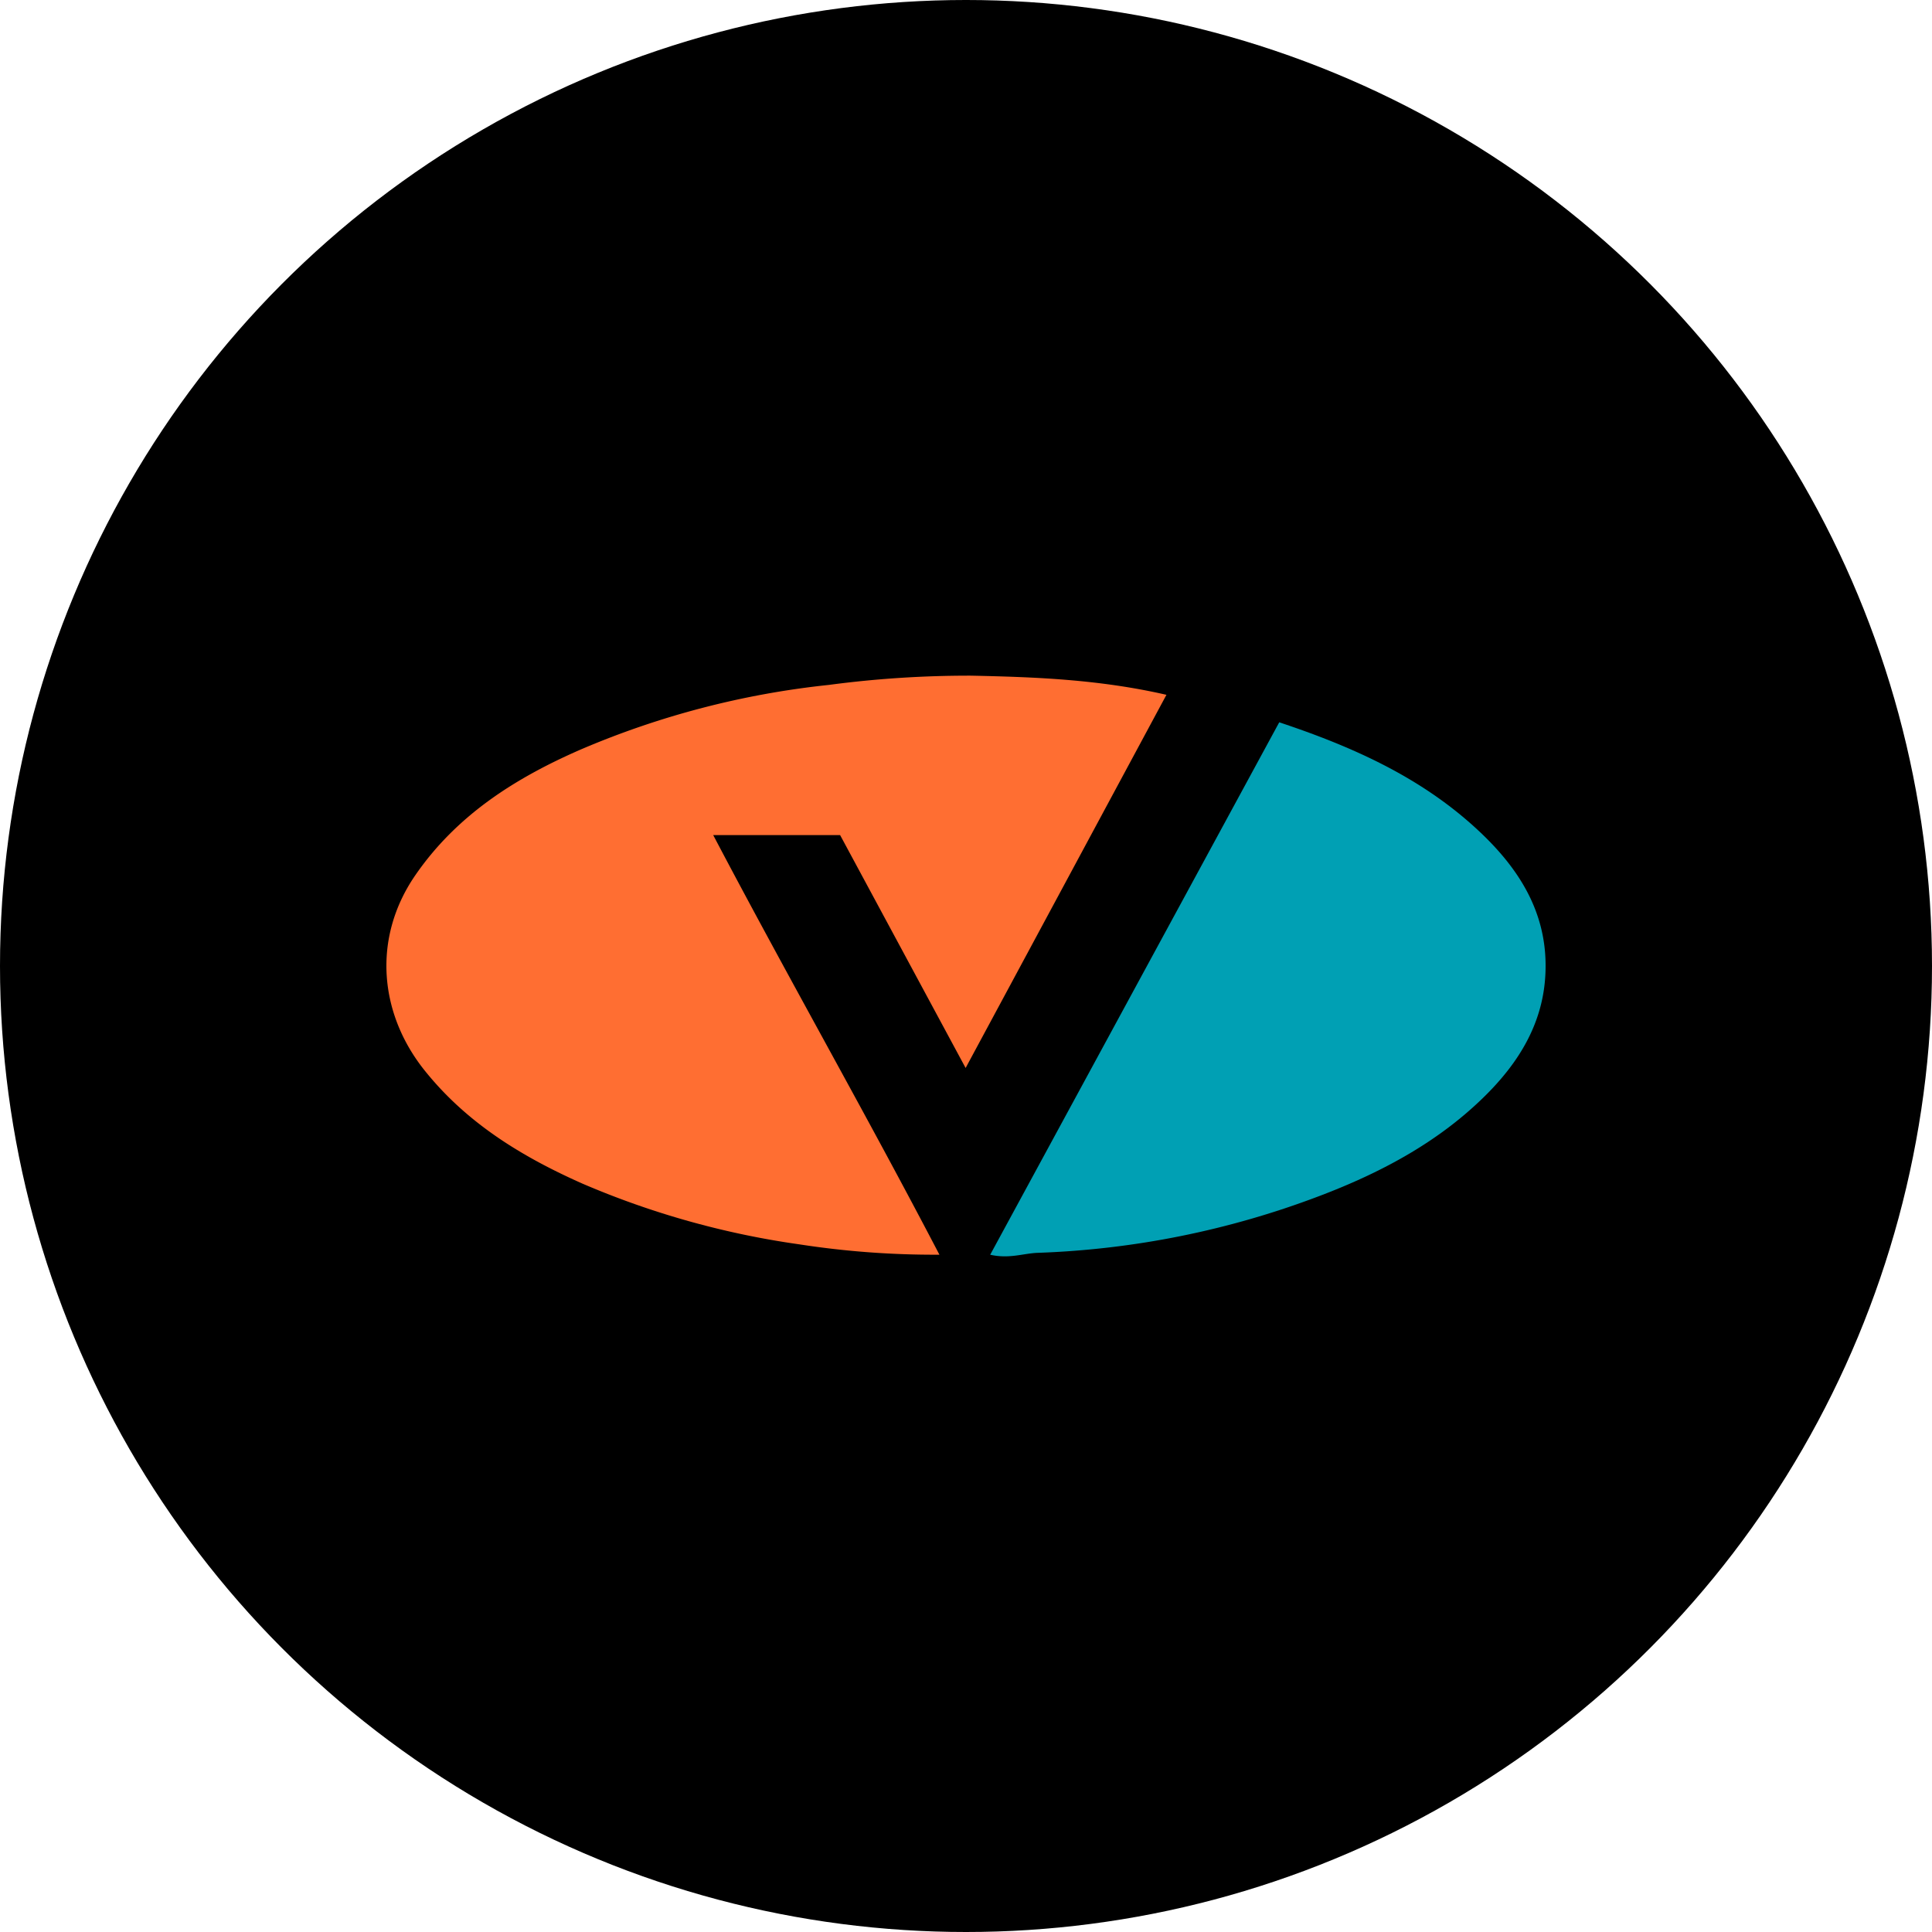 <?xml version='1.0' encoding='utf-8'?>
<svg xmlns="http://www.w3.org/2000/svg" id="Layer_1" data-name="Layer 1" viewBox="0 0 300 300" width="300" height="300"><defs><style>.cls-1{fill:#ff6e32;}.cls-2{fill:#00a0b4;}</style><clipPath id="bz_circular_clip"><circle cx="150.0" cy="150.0" r="150.0" /></clipPath></defs><g clip-path="url(#bz_circular_clip)"><title>CVAC_Mark_Composite_Light</title><rect x="-1.672" y="-1.5" width="303" height="303" /><path class="cls-1" d="M145.873,194.828a137.048,137.048,0,0,1-21.751-1.606,131.981,131.981,0,0,1-33.702-9.439c-9.36-4.162-17.899-9.36-24.436-17.503-7.092-8.813-8.229-20.548-1.519-30.34,6.48-9.425,15.638-15.163,25.739-19.569a133.413,133.413,0,0,1,38.469-10.015,165.235,165.235,0,0,1,22.104-1.44c9.914.209,19.893.576,30.347,2.974-10.296,19.137-20.469,38.044-31.183,57.944l-19.49-36.165h-19.706C122.329,151.701,134.382,172.804,145.873,194.828Z" /><path class="cls-2" d="M198.64,112.159c11.376,3.78,21.6,8.417,30.103,16.056,6.653,5.969,11.52,13.025,11.246,22.492-.209,8.071-4.169,14.4-9.727,19.792-7.257,7.056-16.063,11.685-25.451,15.242a136.228,136.228,0,0,1-43.681,8.798c-2.225.079-4.406.965-7.373.295Z" /></g></svg>